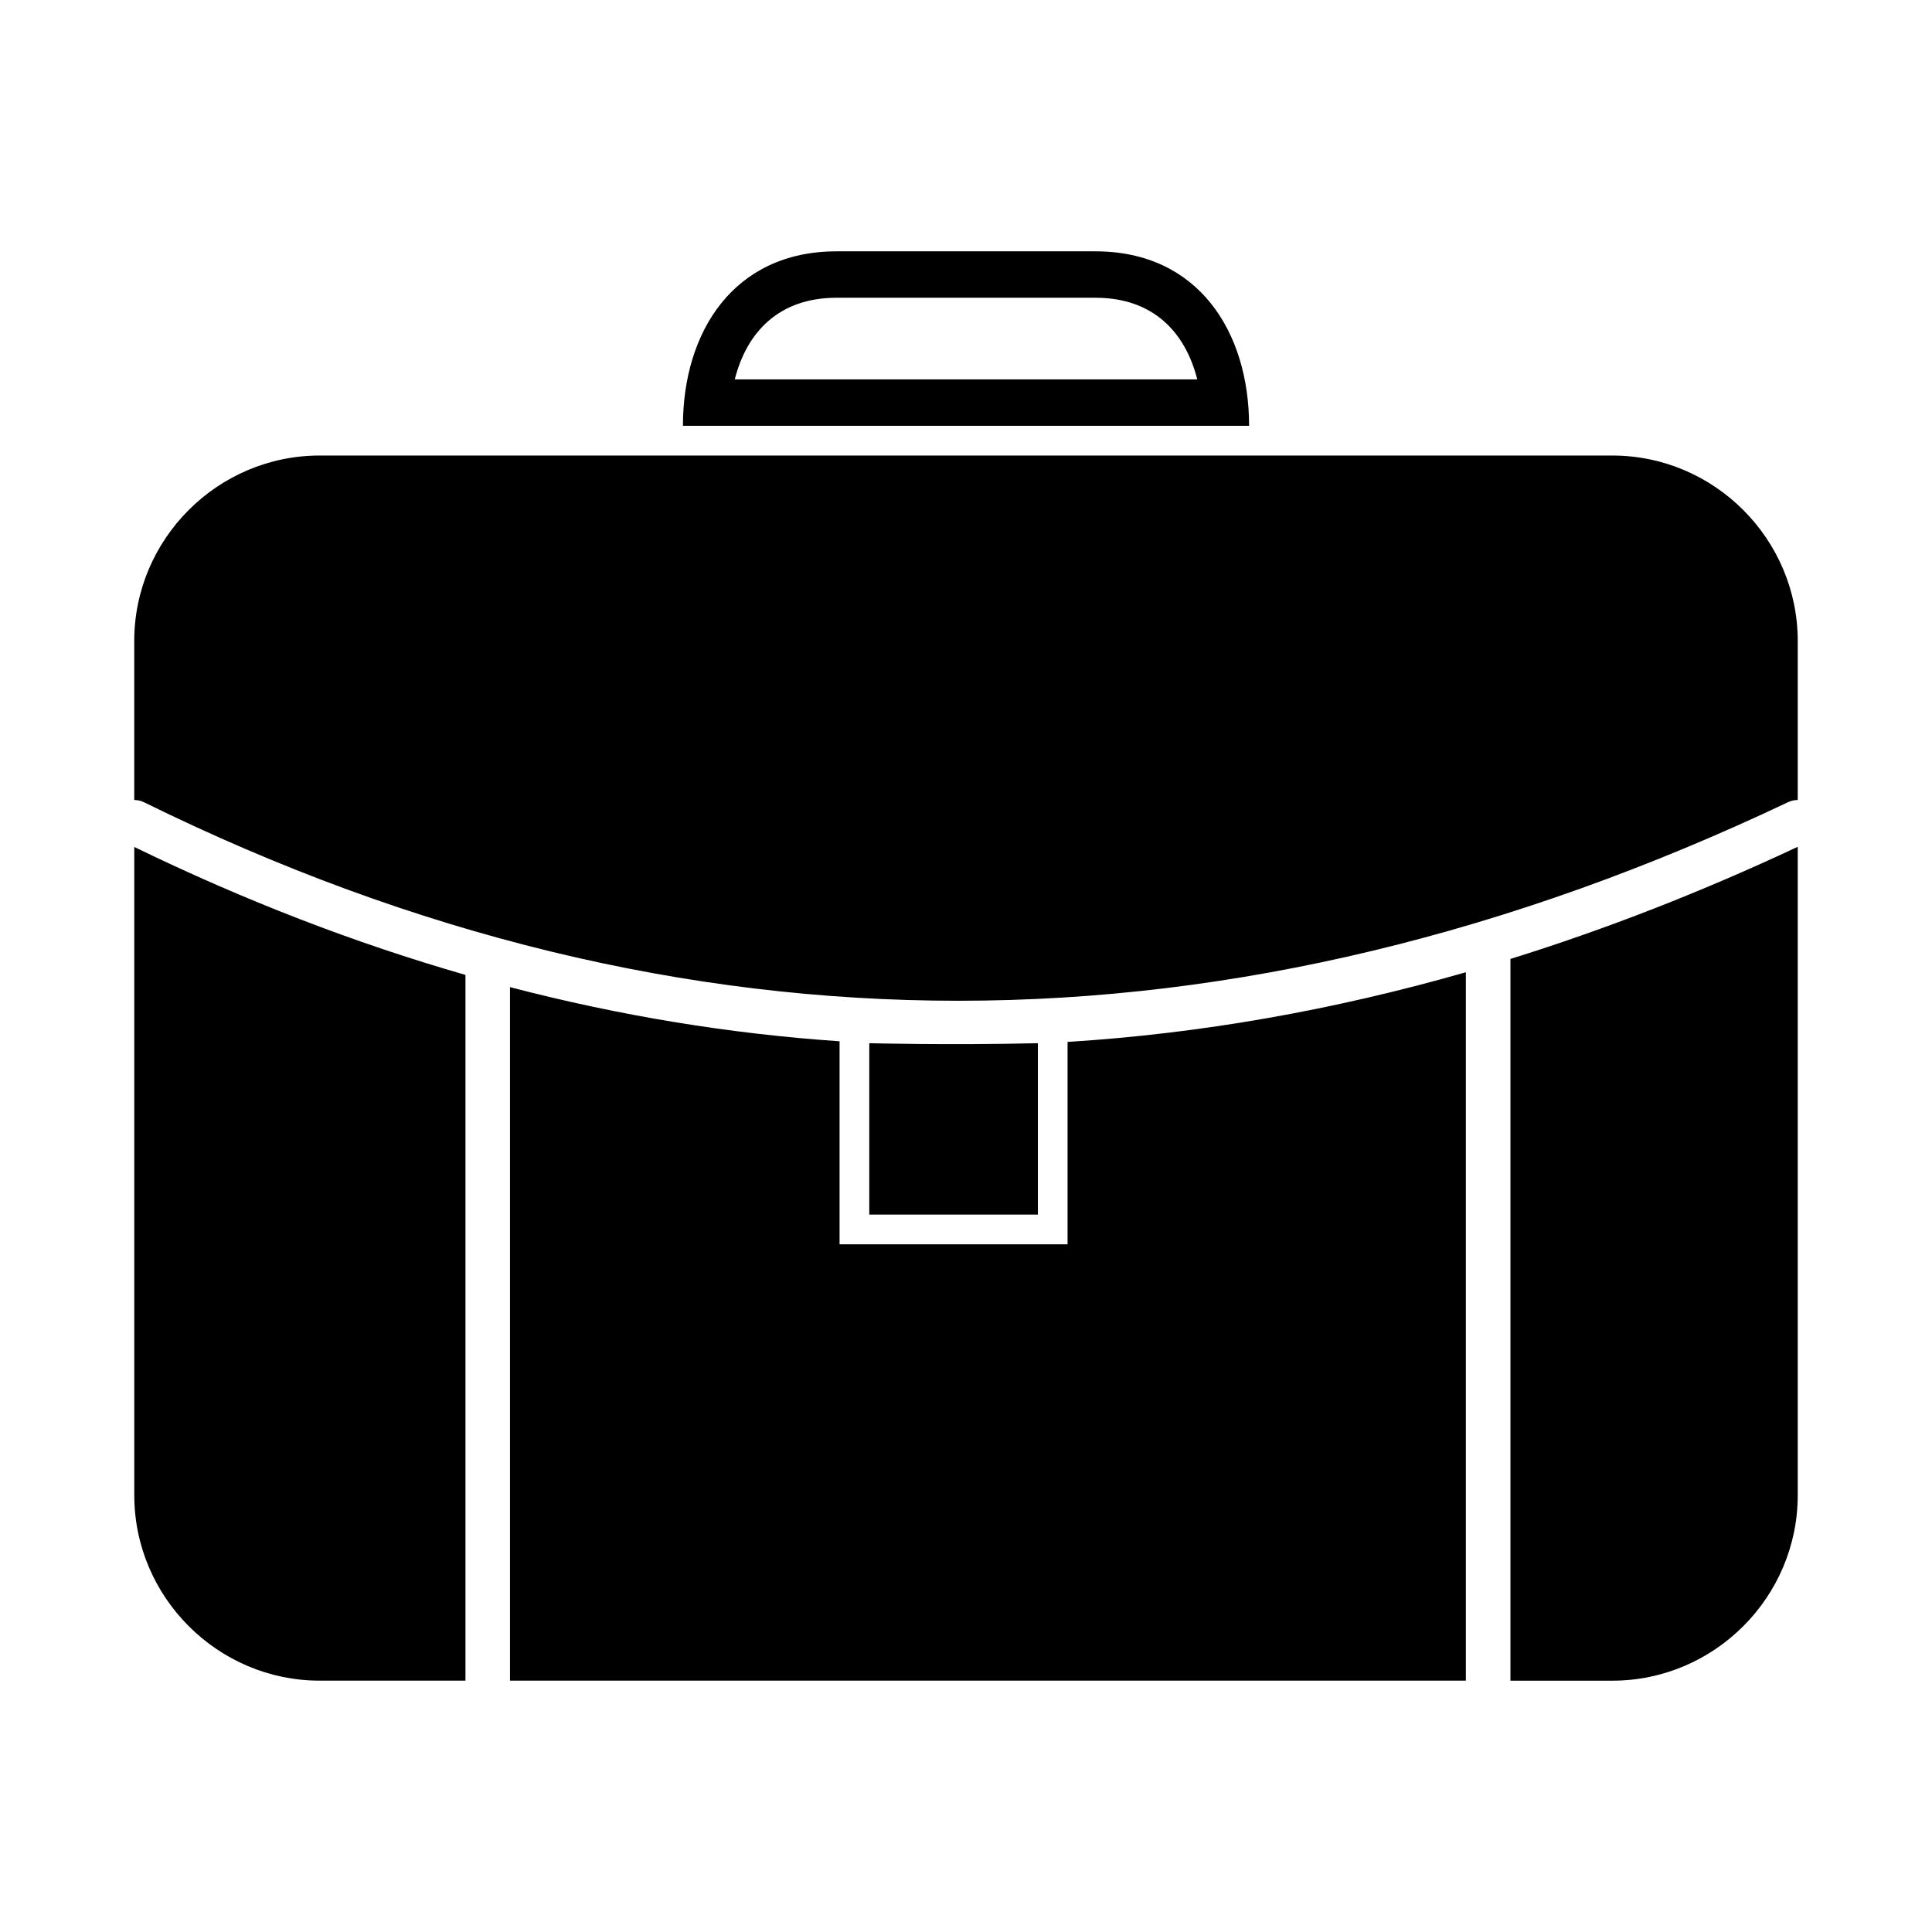 <?xml version="1.0" encoding="UTF-8"?>
<!-- Uploaded to: SVG Find, www.svgfind.com, Generator: SVG Find Mixer Tools -->
<svg fill="#000000" width="800px" height="800px" version="1.1" viewBox="144 144 512 512" xmlns="http://www.w3.org/2000/svg">
 <g fill-rule="evenodd">
  <path d="m228.73 264.72h342.54c27.031 0 49.148 22.117 49.148 49.148v42.137c-0.844 0-1.699 0.18-2.516 0.562-73.434 34.82-146.77 52.645-219.95 52.645-72.031 0-143.97-17.27-215.77-52.598-0.84-0.414-1.73-0.609-2.606-0.609v-42.137c0-27.031 22.117-49.148 49.148-49.148zm391.69 103.69v171.84c0 27.031-22.117 49.148-49.148 49.148h-26.988v-191.27c25.375-7.894 50.754-17.812 76.137-29.715zm-87.945 220.98h-253.32v-183.79c29.09 7.594 58.203 12.359 87.34 14.352v53.809h60.422v-53.641c35.168-2.195 70.355-8.379 105.55-18.461v187.74zm-265.12 0h-38.621c-27.031 0-49.148-22.117-49.148-49.148v-171.79c29.227 14.207 58.484 25.492 87.766 33.91v187.03z"/>
  <path d="m419.05 420.46v45.422h-44.68v-45.422s20.973 0.555 44.68 0z"/>
  <path d="m475.02 256.84c0-24.965-13.516-46.234-40.707-46.234h-68.621c-27.191 0-40.707 21.266-40.707 46.234zm-13.734-12.301c-3.16-12.488-11.672-21.633-26.969-21.633h-68.621c-15.297 0-23.812 9.145-26.973 21.633z"/>
 </g>
</svg>